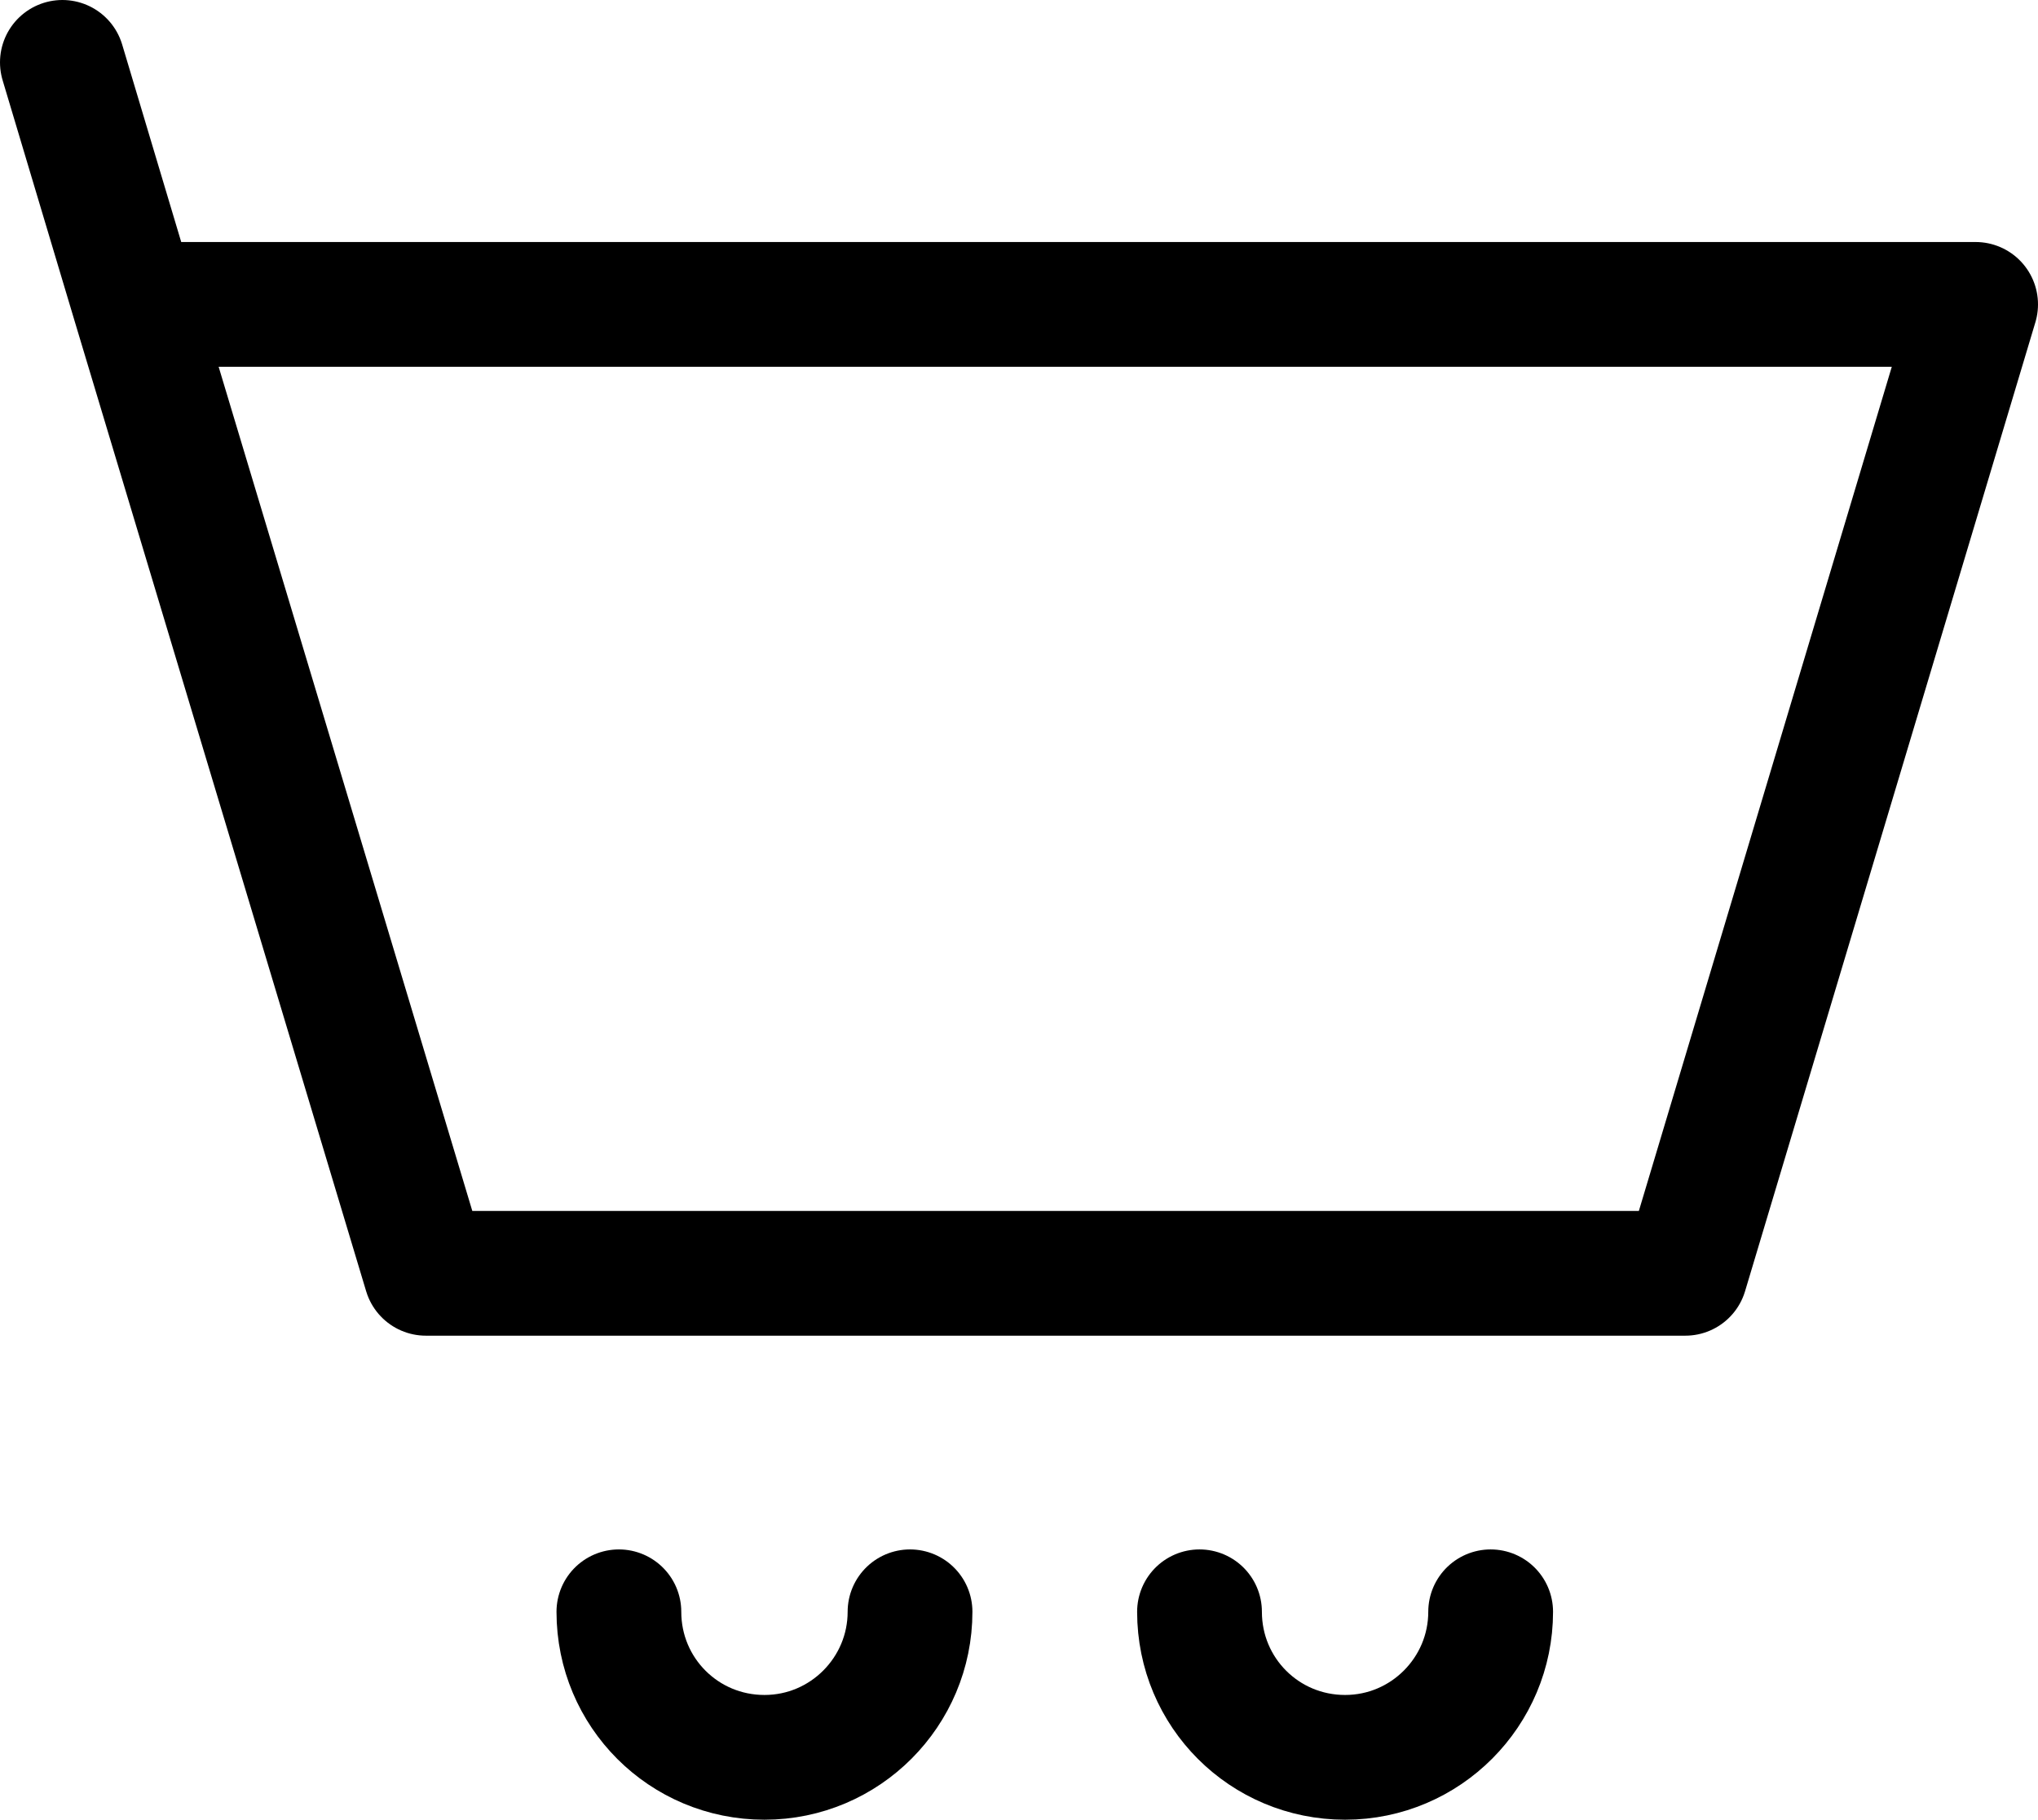 <?xml version="1.0" encoding="UTF-8"?>
<svg id="Layer_2" data-name="Layer 2" xmlns="http://www.w3.org/2000/svg" viewBox="0 0 24.5 21.88">
  <defs>
    <style>
      .cls-1 {
        fill: none;
        stroke: #000;
        stroke-linecap: round;
        stroke-linejoin: round;
        stroke-width: 1.5px;
      }
    </style>
  </defs>
  <g id="Layer_1-2" data-name="Layer 1">
    <path class="cls-1" d="m1.62,3.66h22.13l-3.49,11.65H5.12L1.62,3.66Zm0,0L.75.75m10.19,18.63c0,.96-.78,1.75-1.75,1.75s-1.75-.78-1.75-1.75m10.48,0c0,.96-.78,1.75-1.75,1.75s-1.75-.78-1.75-1.75"/>
  </g>
</svg>